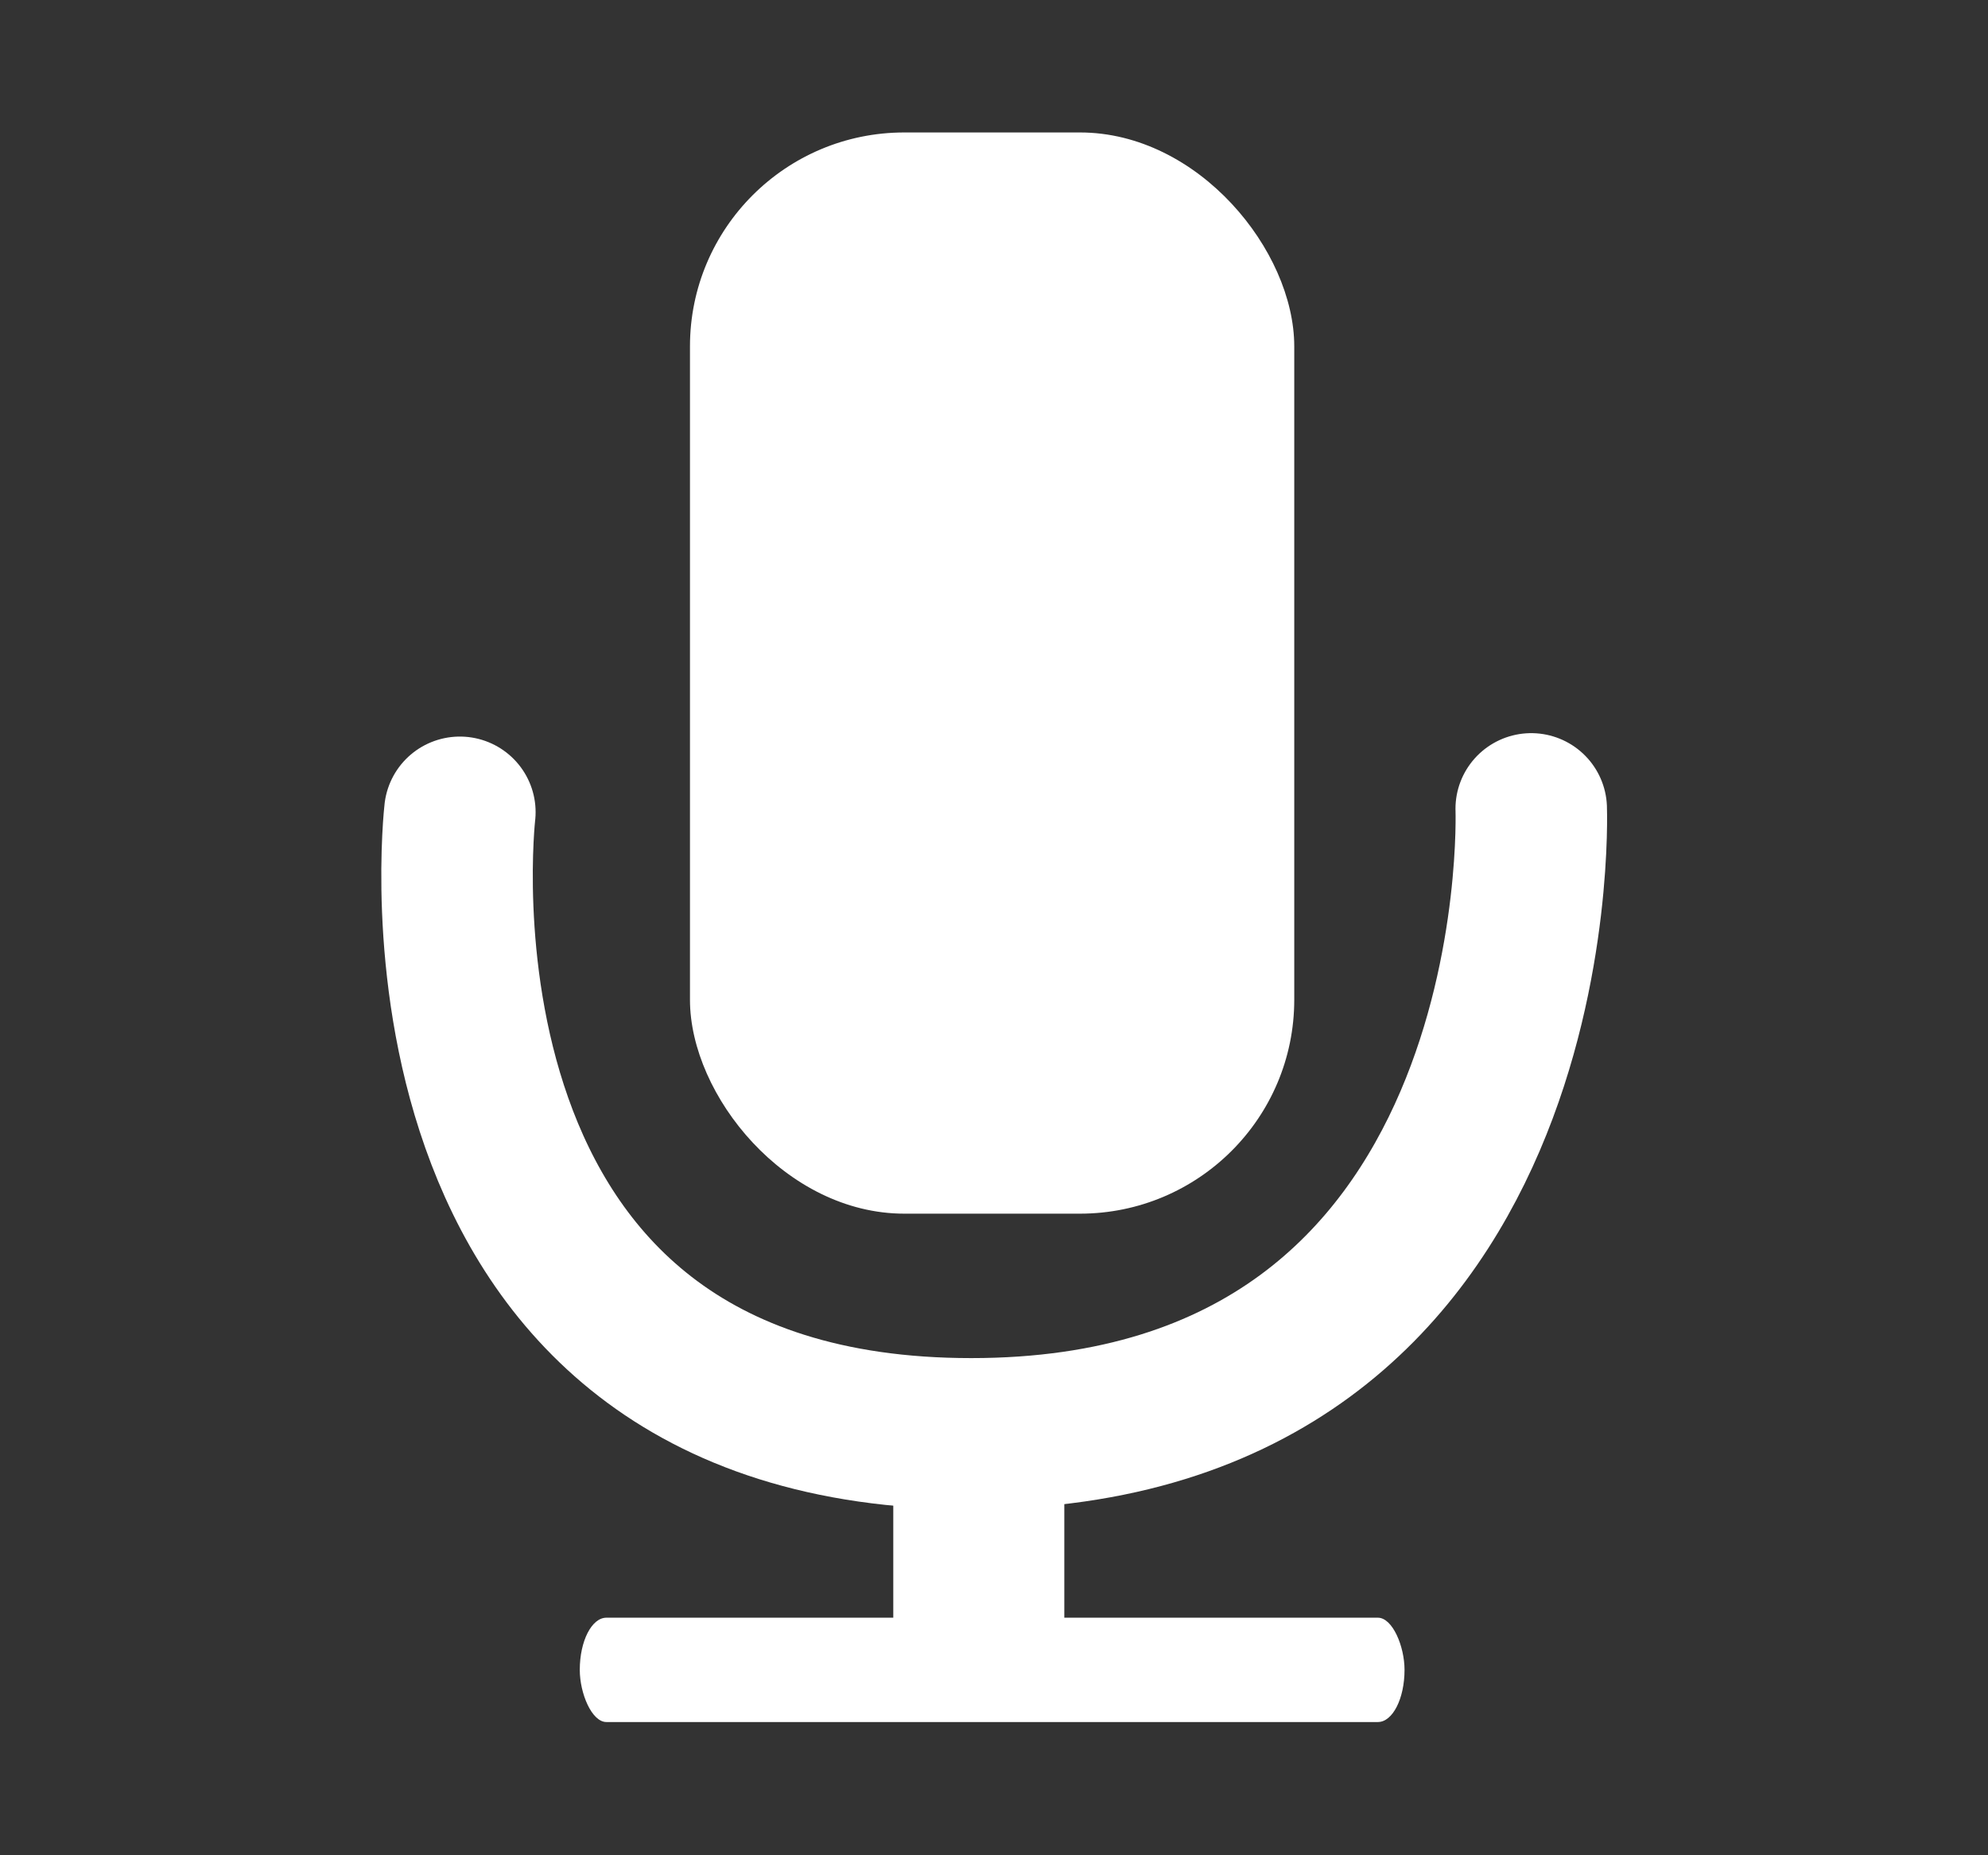 <?xml version="1.0" encoding="UTF-8" standalone="no"?>
<svg
   xmlns:dc="http://purl.org/dc/elements/1.1/"
   xmlns:cc="http://creativecommons.org/ns#"
   xmlns:rdf="http://www.w3.org/1999/02/22-rdf-syntax-ns#"
   xmlns:svg="http://www.w3.org/2000/svg"
   xmlns="http://www.w3.org/2000/svg"
   id="svg4867"
   version="1.1"
   width="30"
   height="28"
   viewBox="0 0 28.125 26.25">
  <rect x="0" y="0" width="28.125" height="26.25" fill="#333333" stroke="none"/>
  <defs
     id="defs4871" />
  <g
     id="g4144"
     transform="matrix(1.128,0,0,1.126,-1.477,0.425)">
    <rect
       ry="2.688"
       y="1.287"
       x="9.963"
       height="13.586"
       width="7.579"
       id="rect5419"
       style="fill:#ffffff;fill-opacity:1;stroke:none;stroke-width:0.709;stroke-miterlimit:10;stroke-dasharray:none;stroke-dashoffset:0;stroke-opacity:1" />
    <rect
       rx="0.334"
       ry="0.655"
       y="19.95"
       x="8.581"
       height="1.311"
       width="10.344"
       id="rect5423"
       style="fill:#ffffff;fill-opacity:1;stroke:none;stroke-width:0.709;stroke-miterlimit:10;stroke-dasharray:none;stroke-dashoffset:0;stroke-opacity:1" />
    <rect
       ry="0"
       rx="0"
       y="17.113"
       x="12.513"
       height="3.599"
       width="2.145"
       id="rect5427"
       style="fill:#ffffff;fill-opacity:1;stroke:none;stroke-width:0.709;stroke-miterlimit:10;stroke-dasharray:none;stroke-dashoffset:0;stroke-opacity:1" />
    <path
       id="path5431"
       d="m 7.077,9.828 c 0,0 -0.903,7.81 6.414,7.81 7.317,0 7.023,-7.853 7.023,-7.853"
       style="fill:none;fill-rule:evenodd;stroke:#ffffff;stroke-width:1.9;stroke-linecap:round;stroke-linejoin:miter;stroke-miterlimit:4;stroke-dasharray:none;stroke-opacity:1" />
  </g>
</svg>
